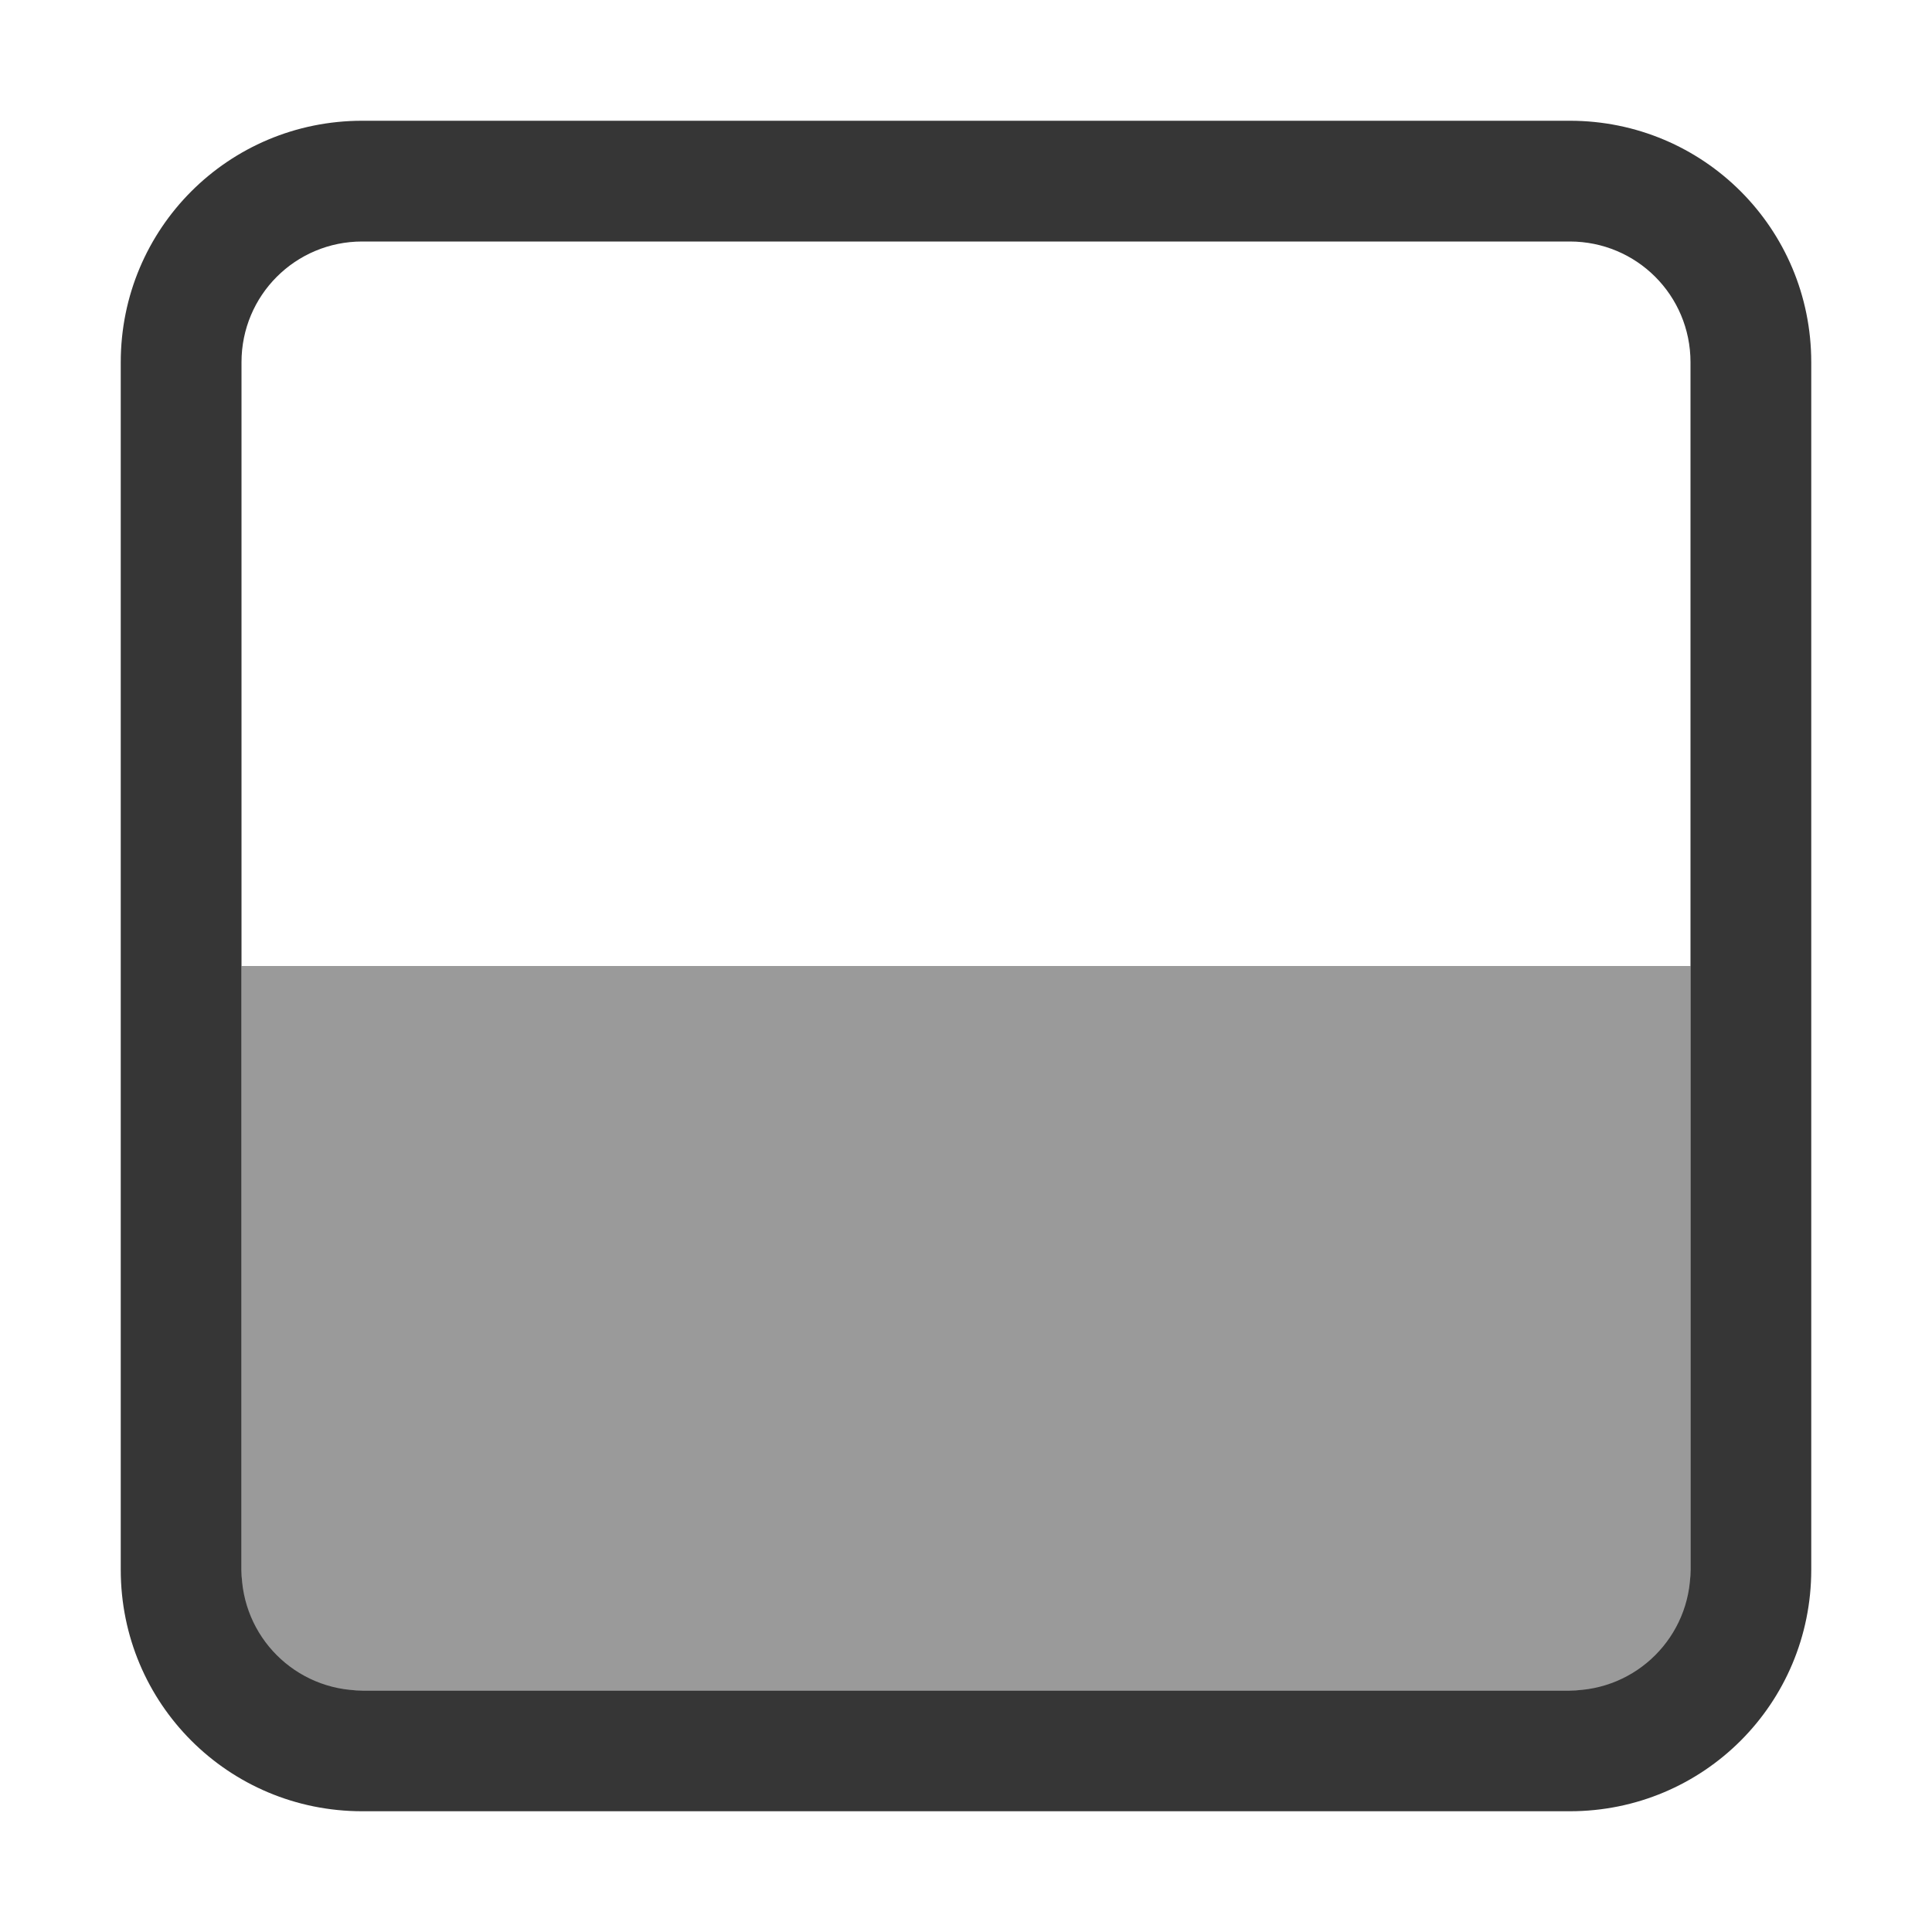 <svg xmlns="http://www.w3.org/2000/svg" width="16" height="16"><rect width="6" height="12" x="-14" y="2" rx="0" ry="0" style="opacity:.5;fill:#363636;stroke-width:2;stroke-linecap:square;paint-order:stroke fill markers;stop-color:#000" transform="rotate(-90)"/><path d="M1 13c0 1.108.892 2 2 2h10c1.108 0 2-.892 2-2V3c0-1.108-.892-2-2-2H3c-1.108 0-2 .892-2 2Zm1 0V3c0-.554.446-1 1-1h10c.554 0 1 .446 1 1v10c0 .554-.446 1-1 1H3c-.554 0-1-.446-1-1Z" style="fill:#363636;stroke-width:2;stroke-linecap:square;paint-order:stroke fill markers;stop-color:#000"/></svg>